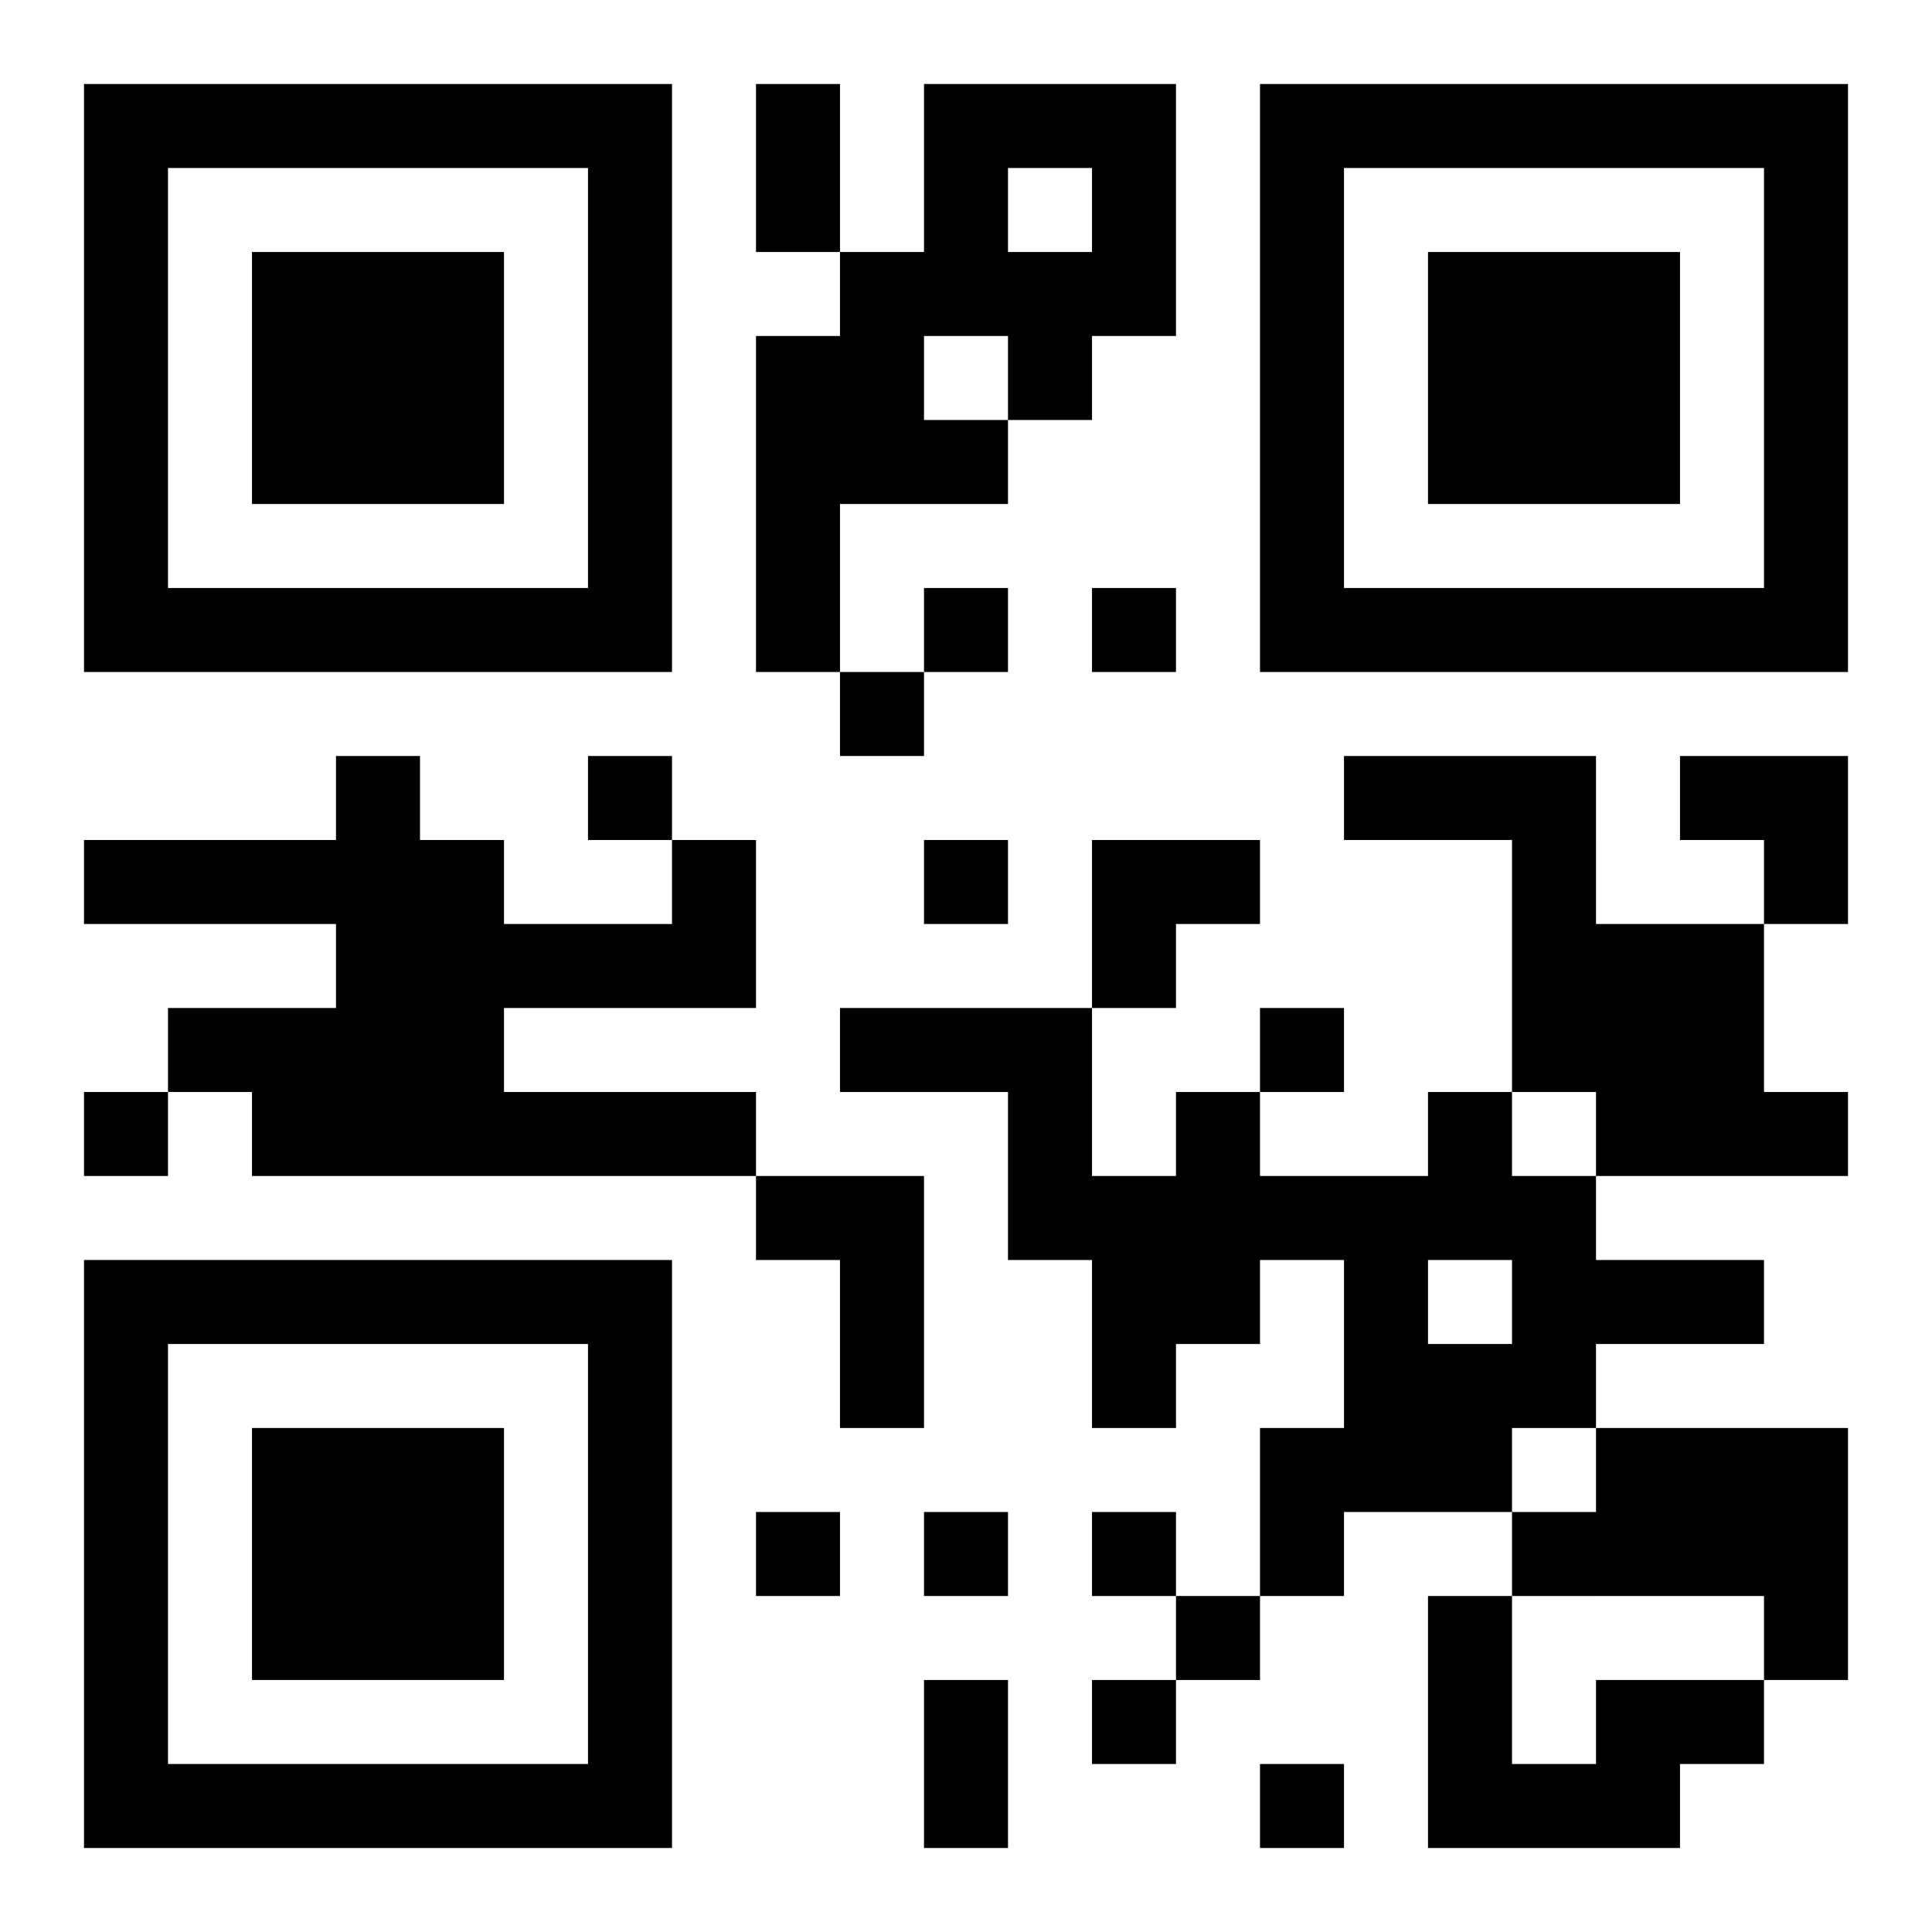 <?xml version="1.0" encoding="UTF-8"?>
<!DOCTYPE svg PUBLIC "-//W3C//DTD SVG 1.1//EN" "http://www.w3.org/Graphics/SVG/1.1/DTD/svg11.dtd">
<svg xmlns="http://www.w3.org/2000/svg" version="1.1" viewBox="0 0 23 23" stroke="none">
	<rect width="100%" height="100%" fill="#ffffff"/>
	<path d="M1,1h7v1h-7z M9,1h1v2h-1z M11,1h3v1h-3z M15,1h7v1h-7z M1,2h1v6h-1z M7,2h1v6h-1z M11,2h1v2h-1z M13,2h1v2h-1z M15,2h1v6h-1z M21,2h1v6h-1z M3,3h3v3h-3z M10,3h1v3h-1z M12,3h1v2h-1z M17,3h3v3h-3z M9,4h1v4h-1z M11,5h1v1h-1z M2,7h5v1h-5z M11,7h1v1h-1z M13,7h1v1h-1z M16,7h5v1h-5z M10,8h1v1h-1z M4,9h1v5h-1z M7,9h1v1h-1z M16,9h3v1h-3z M20,9h2v1h-2z M1,10h3v1h-3z M5,10h1v4h-1z M8,10h1v2h-1z M11,10h1v1h-1z M13,10h2v1h-2z M18,10h1v3h-1z M21,10h1v1h-1z M6,11h2v1h-2z M13,11h1v1h-1z M19,11h2v3h-2z M2,12h2v1h-2z M10,12h3v1h-3z M15,12h1v1h-1z M1,13h1v1h-1z M3,13h1v1h-1z M6,13h3v1h-3z M12,13h1v2h-1z M14,13h1v3h-1z M17,13h1v2h-1z M21,13h1v1h-1z M9,14h2v1h-2z M13,14h1v3h-1z M15,14h2v1h-2z M18,14h1v3h-1z M1,15h7v1h-7z M10,15h1v2h-1z M16,15h1v3h-1z M19,15h2v1h-2z M1,16h1v6h-1z M7,16h1v6h-1z M17,16h1v2h-1z M3,17h3v3h-3z M15,17h1v2h-1z M19,17h3v2h-3z M9,18h1v1h-1z M11,18h1v1h-1z M13,18h1v1h-1z M18,18h1v1h-1z M14,19h1v1h-1z M17,19h1v3h-1z M21,19h1v1h-1z M11,20h1v2h-1z M13,20h1v1h-1z M19,20h2v1h-2z M2,21h5v1h-5z M15,21h1v1h-1z M18,21h2v1h-2z" fill="#000000"/>
</svg>
